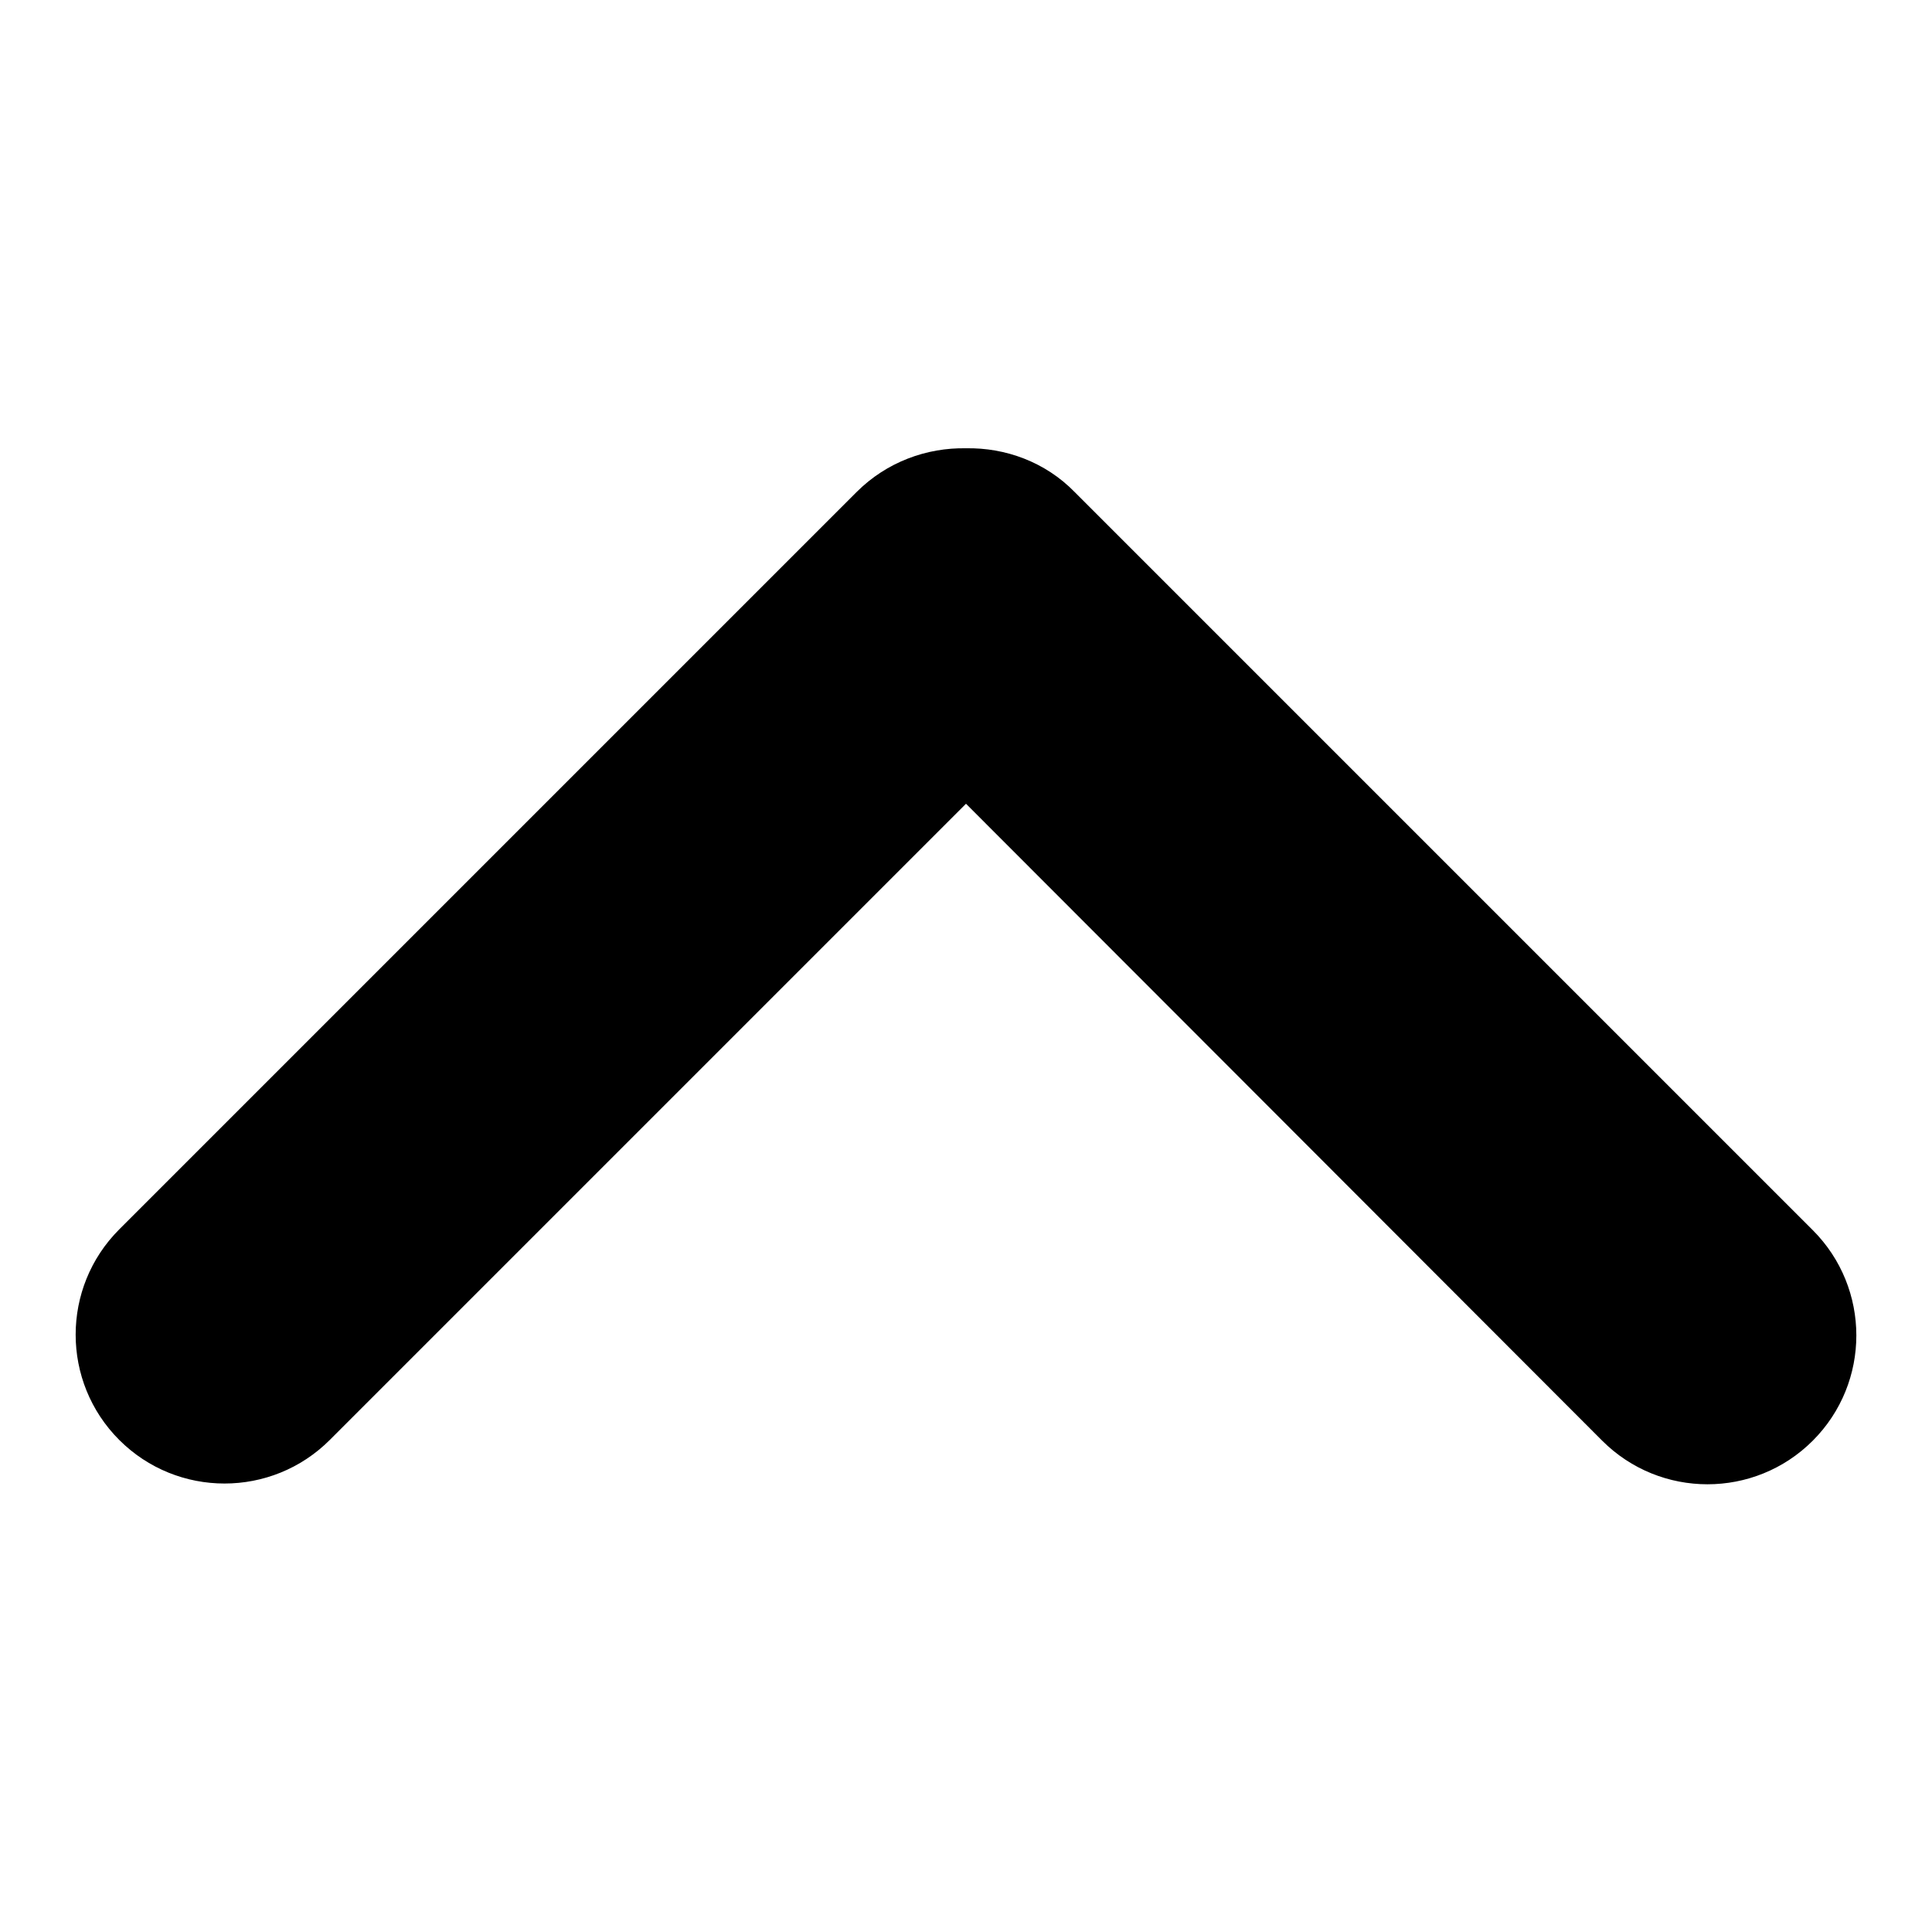 <?xml version="1.0" encoding="utf-8"?>
<!-- Svg Vector Icons : http://www.onlinewebfonts.com/icon -->
<!DOCTYPE svg PUBLIC "-//W3C//DTD SVG 1.1//EN" "http://www.w3.org/Graphics/SVG/1.1/DTD/svg11.dtd">
<svg version="1.1" xmlns="http://www.w3.org/2000/svg" xmlns:xlink="http://www.w3.org/1999/xlink" x="0px" y="0px" viewBox="0 0 256 256" enable-background="new 0 0 256 256" xml:space="preserve">
<g> <path fill="#000000" d="M128,106.5l-84.3,84.3c-7.7,7.7-20.2,7.7-27.9,0c-7.7-7.7-7.7-20.2,0-27.9l97.7-97.7c4-4,9.3-5.9,14.5-5.8 c5.2-0.1,10.5,1.8,14.4,5.8l97.8,97.8c7.7,7.7,7.7,20.2,0,27.9c-7.7,7.7-20.2,7.7-27.9,0L128,106.5L128,106.5z"/></g>
</svg>